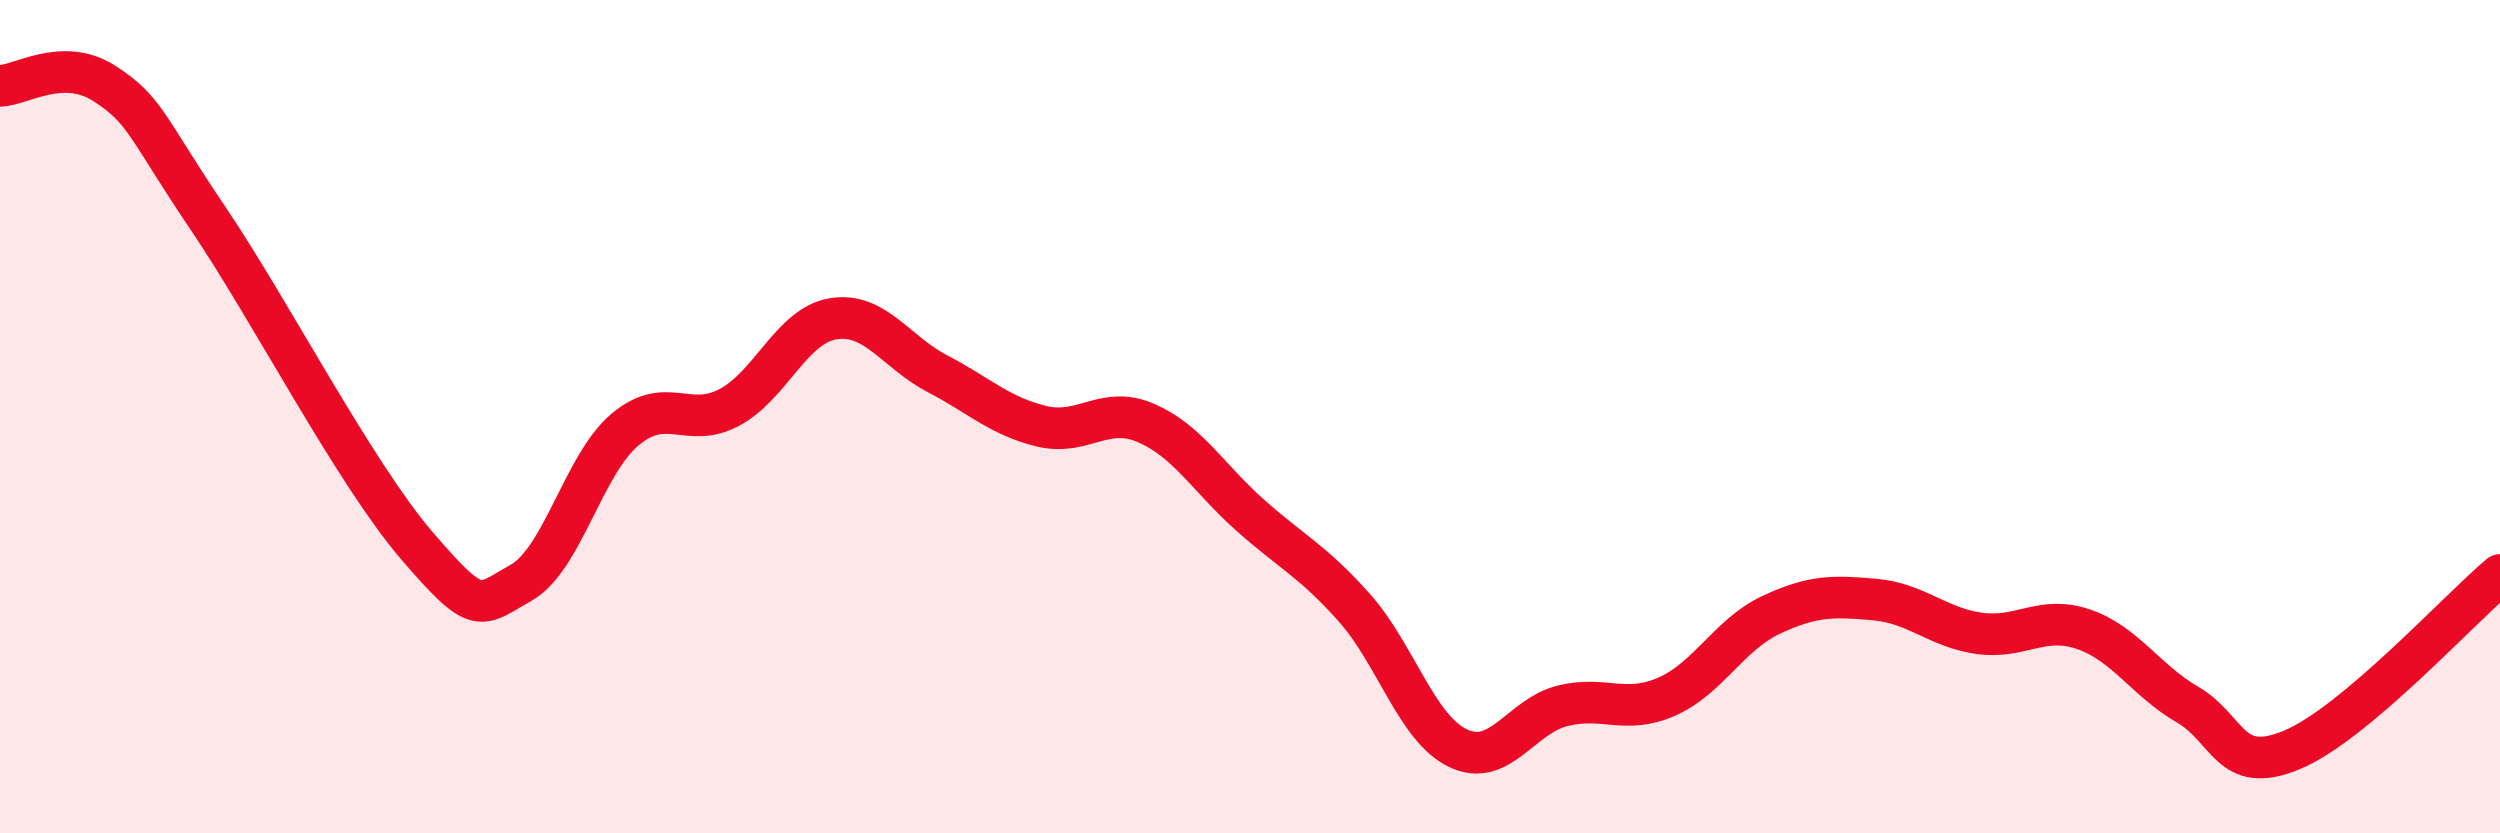 
    <svg width="60" height="20" viewBox="0 0 60 20" xmlns="http://www.w3.org/2000/svg">
      <path
        d="M 0,2.06 C 0.5,2.05 1.5,1.36 2.5,2 C 3.5,2.64 3.5,3.03 5,5.25 C 6.5,7.47 8.5,11.34 10,13.09 C 11.5,14.84 11.5,14.55 12.5,13.99 C 13.5,13.43 14,11.15 15,10.31 C 16,9.47 16.5,10.31 17.5,9.78 C 18.5,9.25 19,7.81 20,7.65 C 21,7.49 21.5,8.45 22.5,8.97 C 23.5,9.49 24,9.99 25,10.23 C 26,10.47 26.5,9.72 27.5,10.15 C 28.5,10.58 29,11.47 30,12.36 C 31,13.25 31.5,13.46 32.5,14.58 C 33.5,15.7 34,17.49 35,17.96 C 36,18.43 36.5,17.19 37.5,16.94 C 38.5,16.69 39,17.16 40,16.72 C 41,16.28 41.5,15.23 42.5,14.76 C 43.5,14.29 44,14.3 45,14.39 C 46,14.48 46.5,15.06 47.5,15.2 C 48.5,15.34 49,14.76 50,15.1 C 51,15.44 51.5,16.33 52.5,16.91 C 53.5,17.49 53.5,18.62 55,18 C 56.5,17.38 59,14.64 60,13.8L60 20L0 20Z"
        fill="#EB0A25"
        opacity="0.1"
        stroke-linecap="round"
        stroke-linejoin="round"
      />
      <path
        d="M 0,2.06 C 0.5,2.05 1.5,1.36 2.5,2 C 3.5,2.64 3.5,3.03 5,5.25 C 6.5,7.47 8.5,11.34 10,13.09 C 11.5,14.84 11.5,14.55 12.5,13.99 C 13.5,13.43 14,11.15 15,10.31 C 16,9.47 16.5,10.31 17.5,9.78 C 18.5,9.25 19,7.81 20,7.65 C 21,7.49 21.5,8.45 22.5,8.97 C 23.5,9.49 24,9.99 25,10.23 C 26,10.47 26.5,9.72 27.5,10.15 C 28.5,10.58 29,11.47 30,12.36 C 31,13.25 31.5,13.46 32.5,14.58 C 33.5,15.7 34,17.49 35,17.96 C 36,18.43 36.5,17.19 37.5,16.94 C 38.5,16.69 39,17.16 40,16.72 C 41,16.28 41.5,15.23 42.5,14.76 C 43.5,14.29 44,14.3 45,14.39 C 46,14.48 46.5,15.06 47.5,15.2 C 48.5,15.34 49,14.76 50,15.1 C 51,15.44 51.5,16.33 52.5,16.91 C 53.5,17.49 53.5,18.62 55,18 C 56.5,17.38 59,14.64 60,13.8"
        stroke="#EB0A25"
        stroke-width="1"
        fill="none"
        stroke-linecap="round"
        stroke-linejoin="round"
      />
    </svg>
  